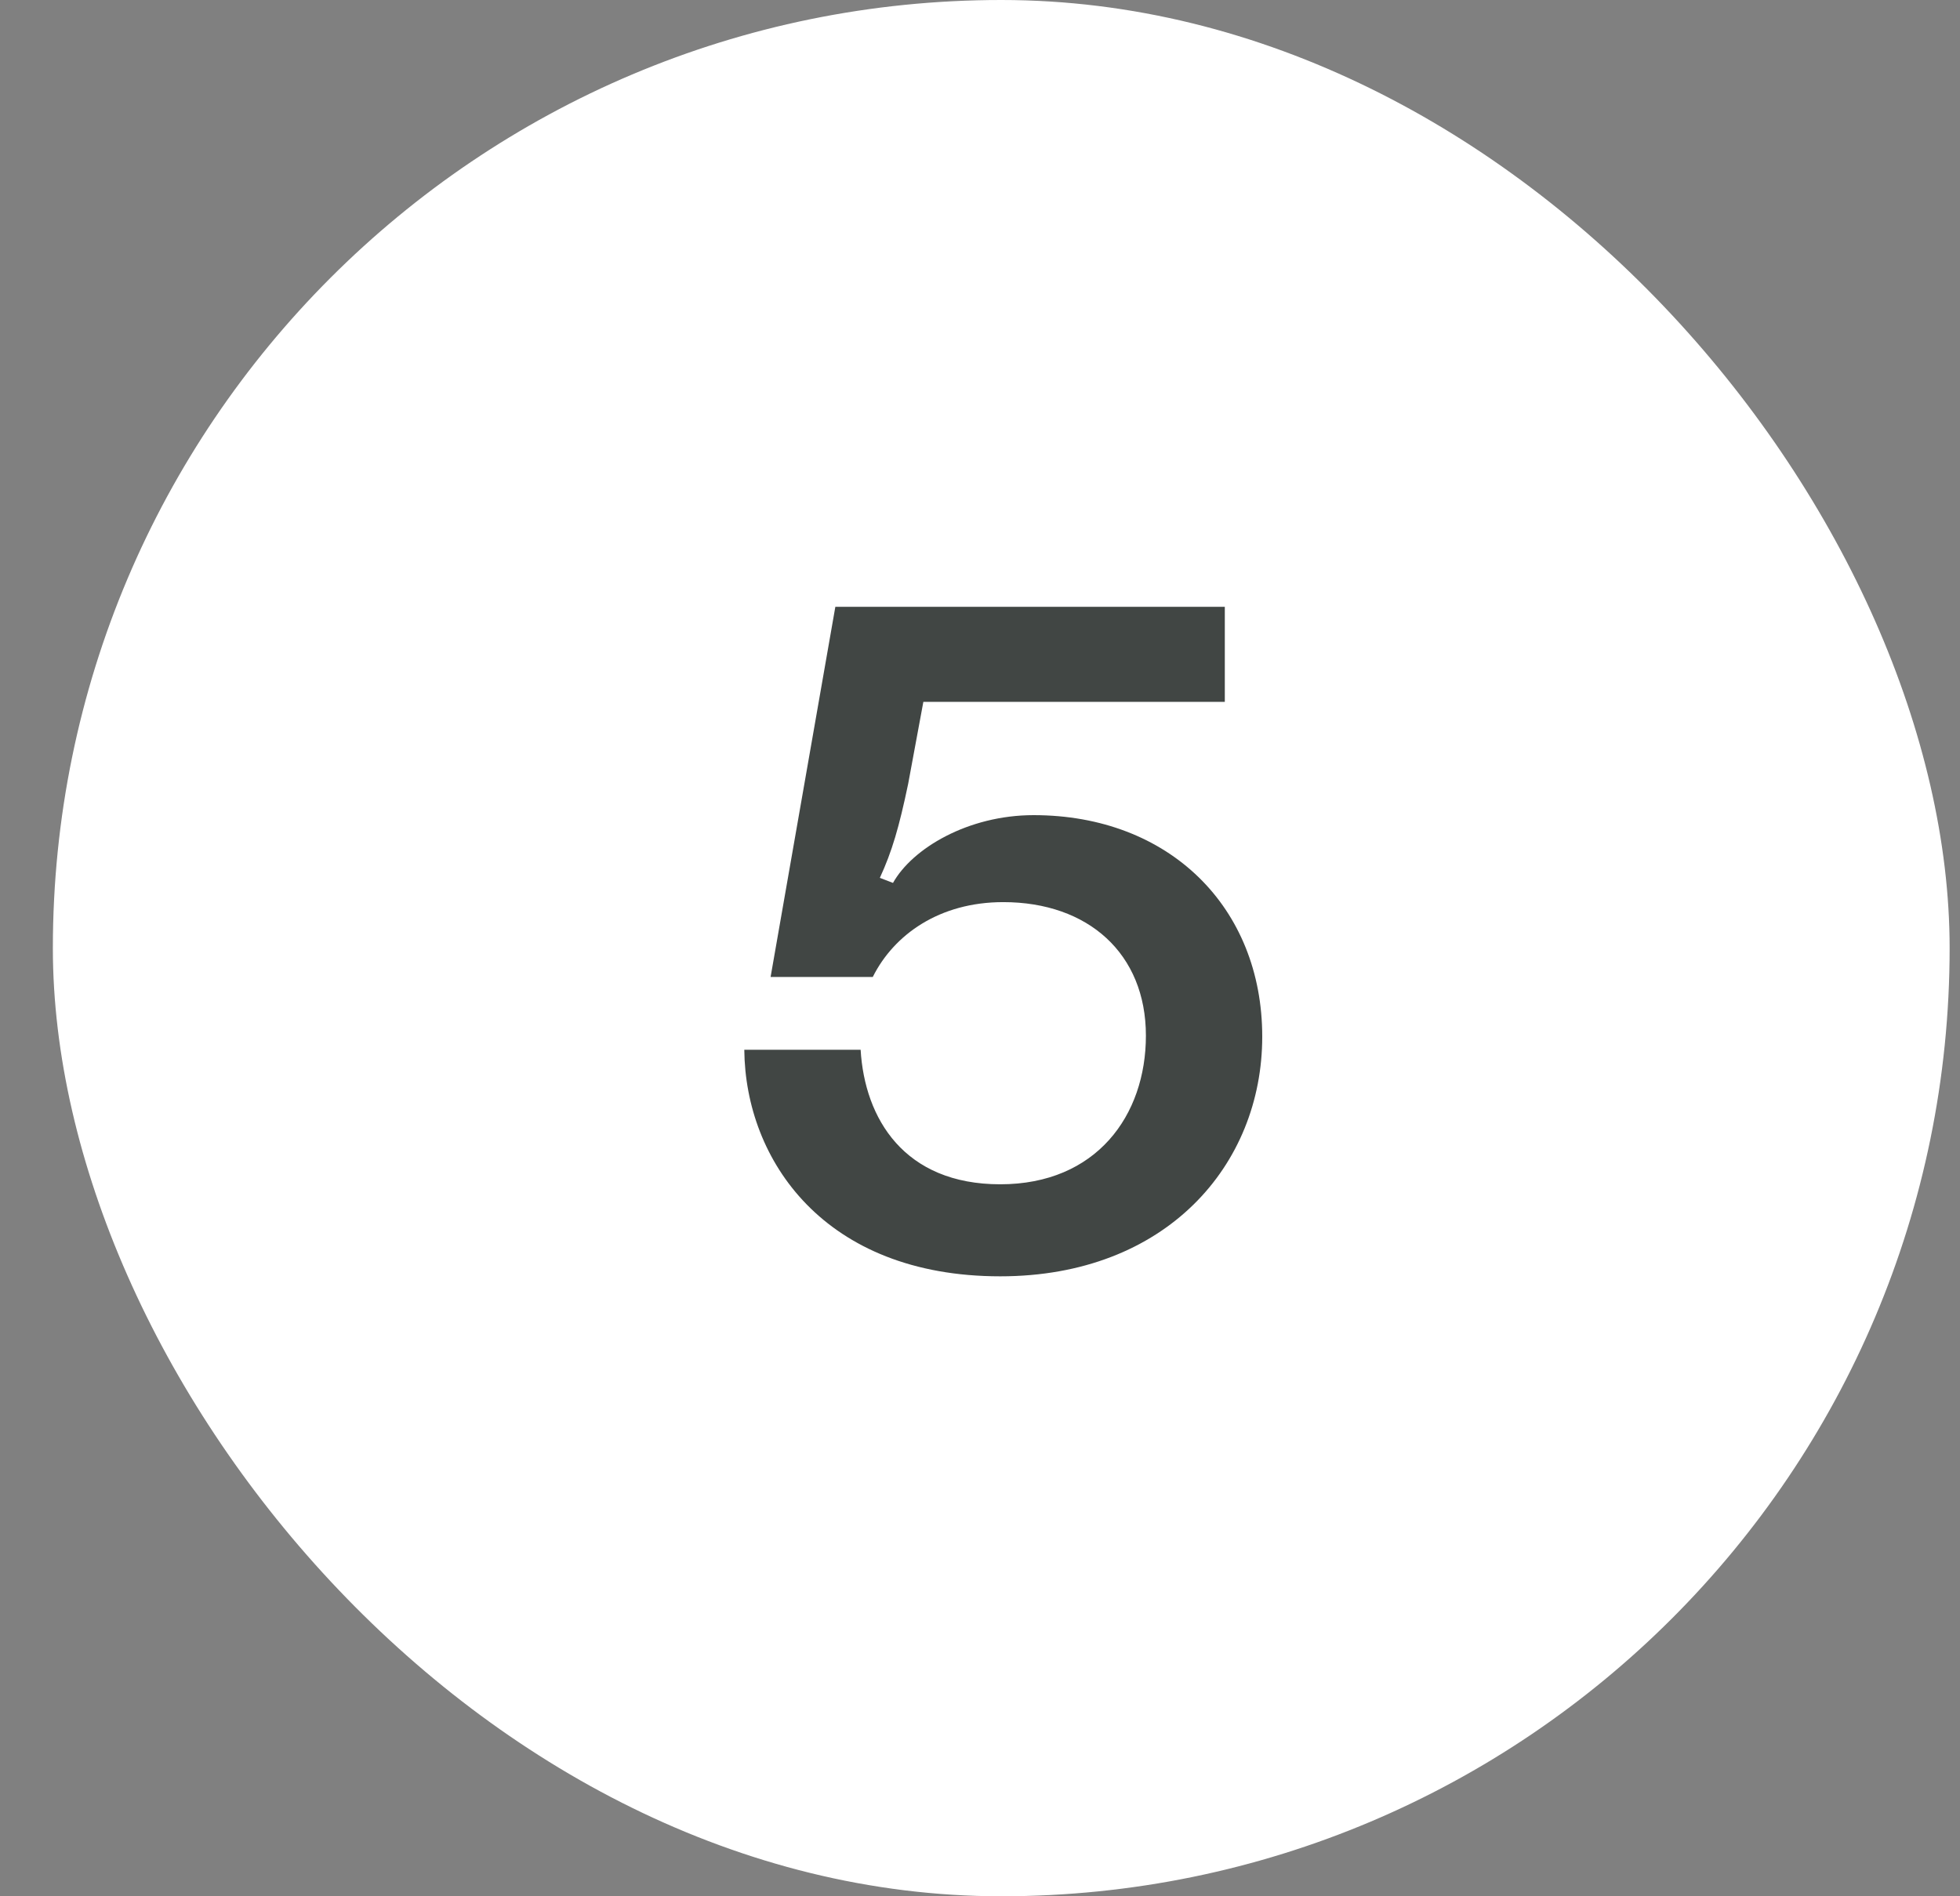 <svg width="31" height="30" viewBox="0 0 31 30" fill="none" xmlns="http://www.w3.org/2000/svg">
<rect x="0" y="0" width="31" height="30" fill="#808080" stroke="none"/>
<rect x="0.836" width="30" height="30" rx="15" fill="white"/>
<path d="M19.964 16.4C19.964 18.432 18.444 20.192 15.82 20.192C13.036 20.192 11.788 18.352 11.772 16.608H13.612C13.676 17.696 14.3 18.736 15.82 18.736C17.34 18.736 18.124 17.648 18.124 16.384C18.124 15.088 17.212 14.272 15.868 14.272C14.86 14.272 14.14 14.784 13.804 15.456H12.188L13.212 9.6H19.372V11.104H14.604L14.364 12.4C14.22 13.088 14.108 13.472 13.916 13.888L14.124 13.968C14.428 13.424 15.308 12.896 16.348 12.896C18.492 12.896 19.964 14.352 19.964 16.4Z" fill="#414644"/>
</svg>

